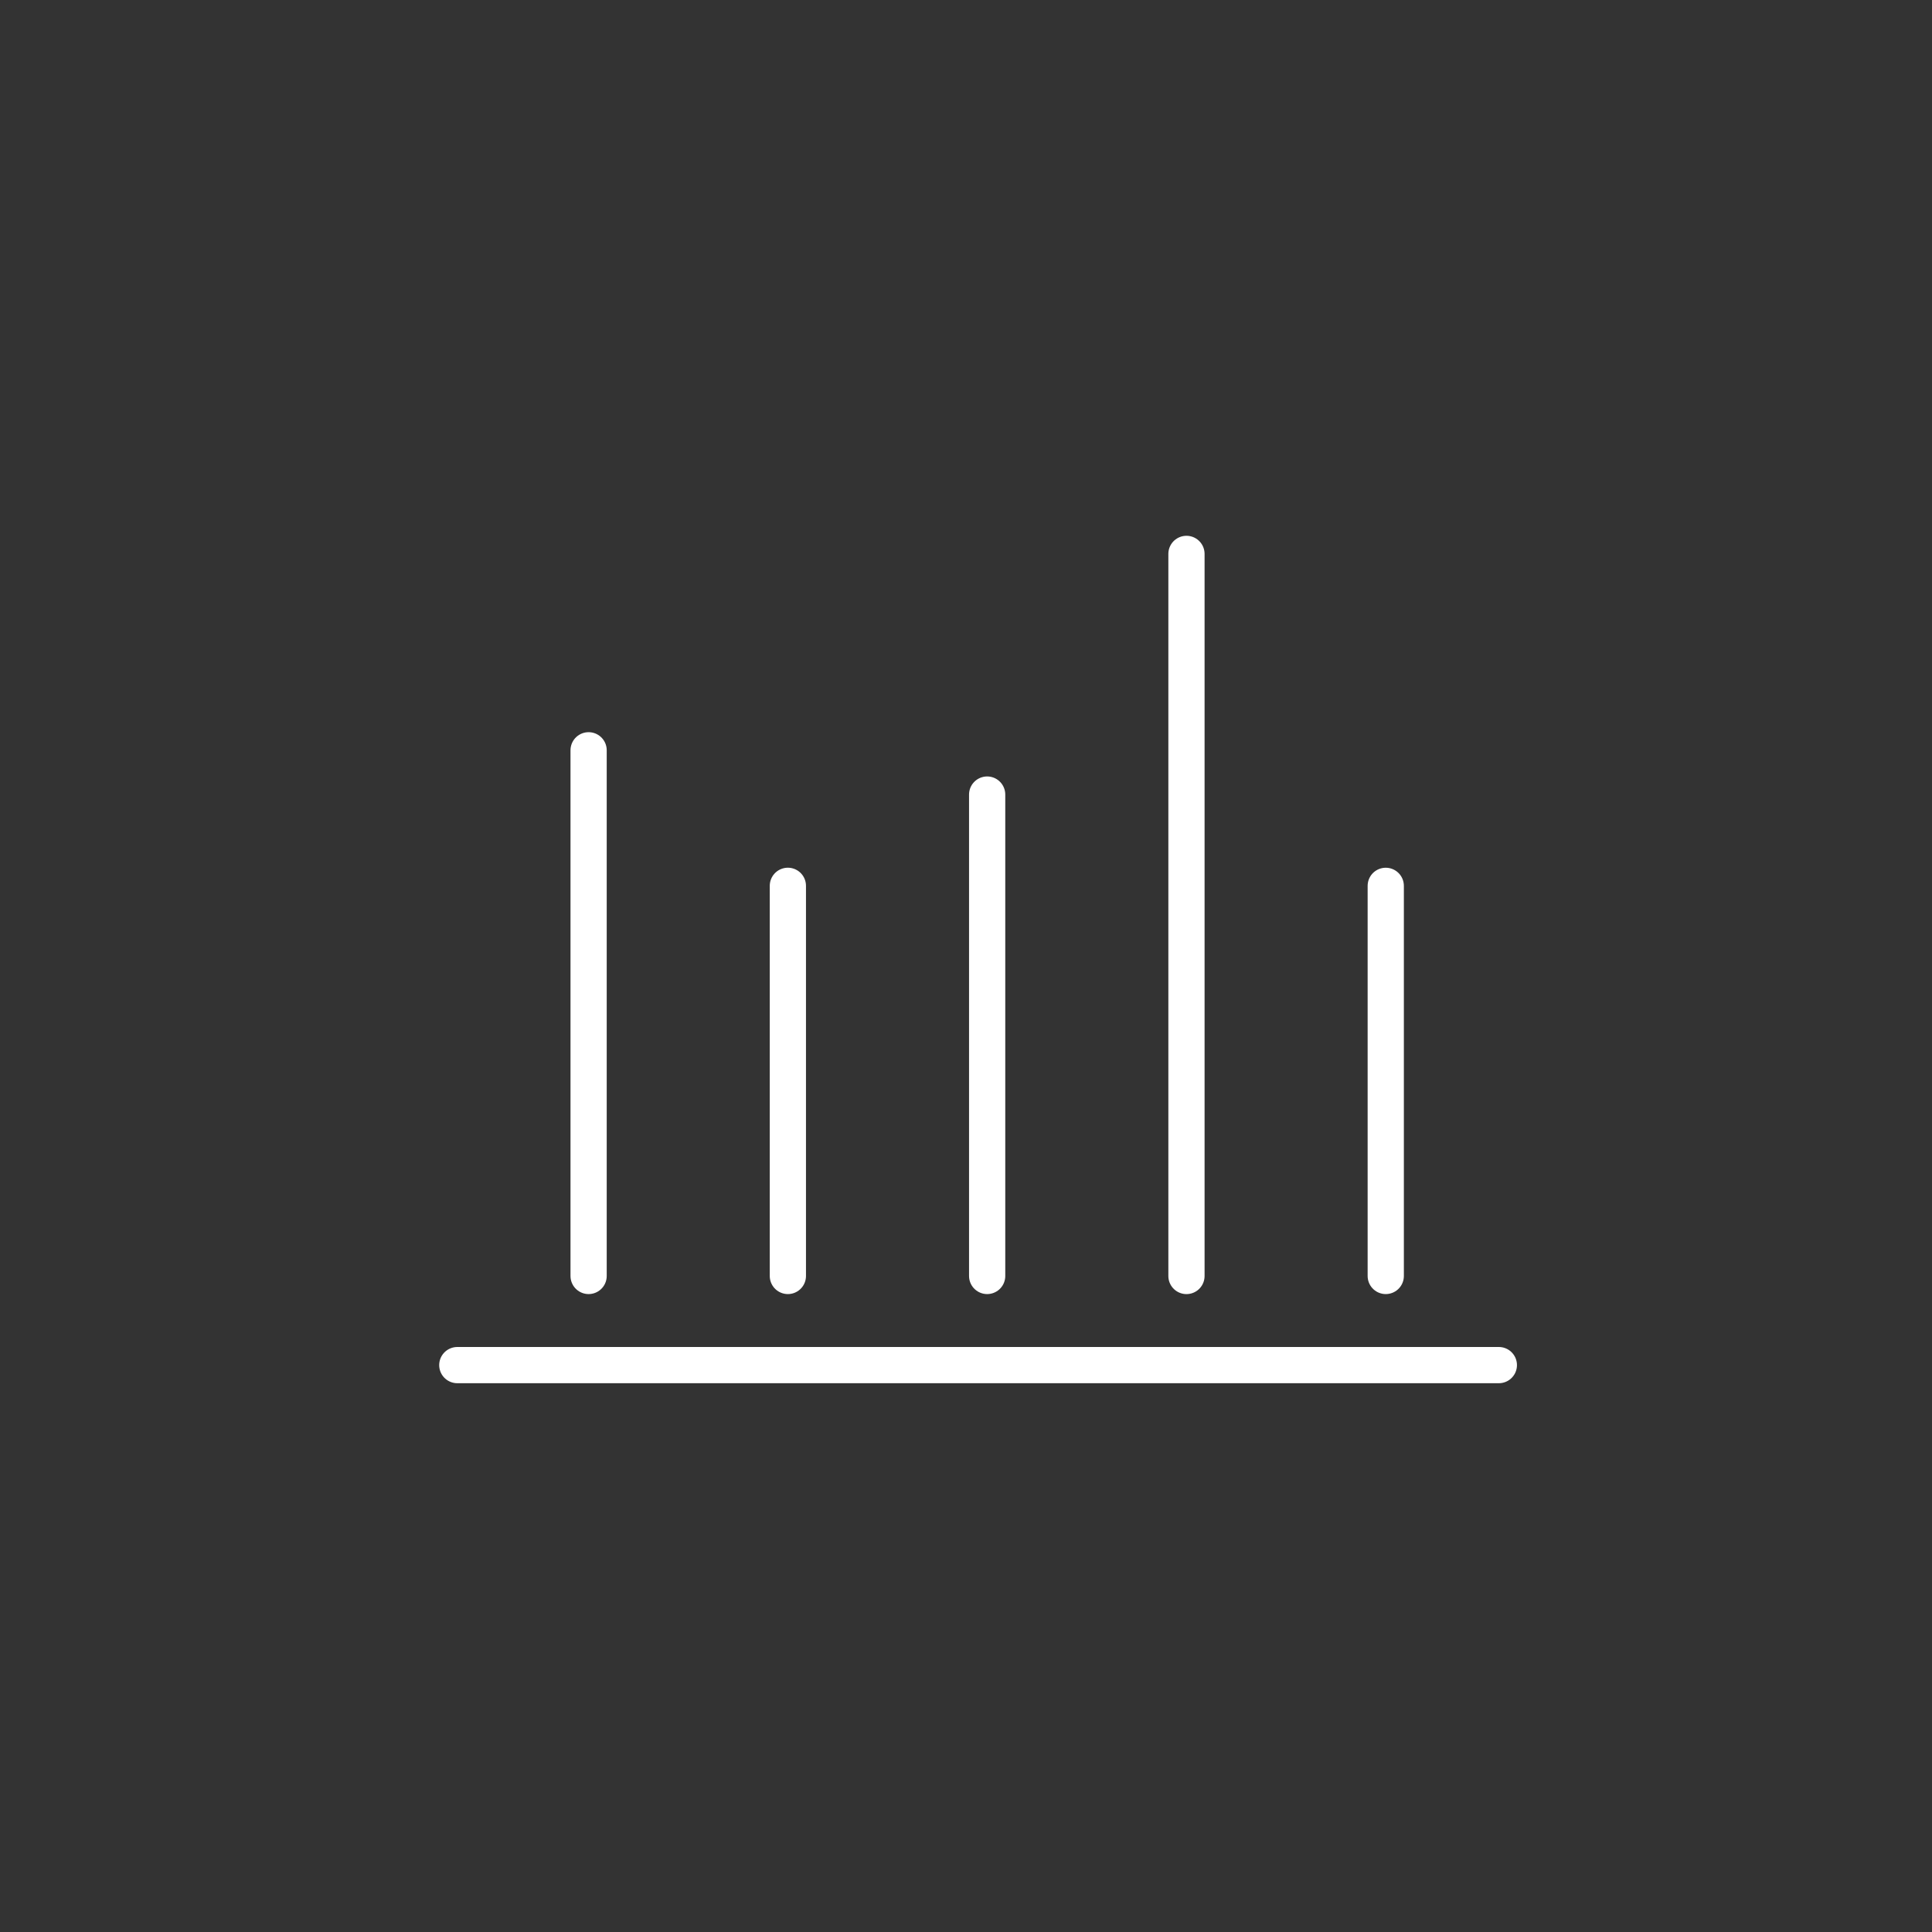 <?xml version="1.0" encoding="UTF-8"?> <svg xmlns="http://www.w3.org/2000/svg" xmlns:xlink="http://www.w3.org/1999/xlink" width="80" height="80" viewBox="0 0 80 80"><rect x="0" y="0" width="80" height="80" fill="#333333" stroke="none"/><defs><clipPath id="clip-path"><rect id="Rectangle_1527" data-name="Rectangle 1527" width="45" height="35.462" fill="none" stroke="#fff" stroke-width="1"></rect></clipPath><clipPath id="clip-Icon_White_Data"><rect width="80" height="80"></rect></clipPath></defs><g id="Icon_White_Data" clip-path="url(#clip-Icon_White_Data)"><g id="Group_22005" data-name="Group 22005" transform="translate(18 22)"><g id="Group_22006" data-name="Group 22006" transform="translate(0 0)" clip-path="url(#clip-path)"><path id="Path_171" data-name="Path 171" d="M6.187,8.882V30.649M30.943.75v29.9m8.252-16.155V30.649M22.69,10.715V30.649M14.438,14.494V30.649m29.44,3.691H.75" transform="translate(0.186 0.186)" fill="none" stroke="#fff" stroke-linecap="round" stroke-linejoin="round" stroke-width="1.5"></path></g></g></g></svg> 